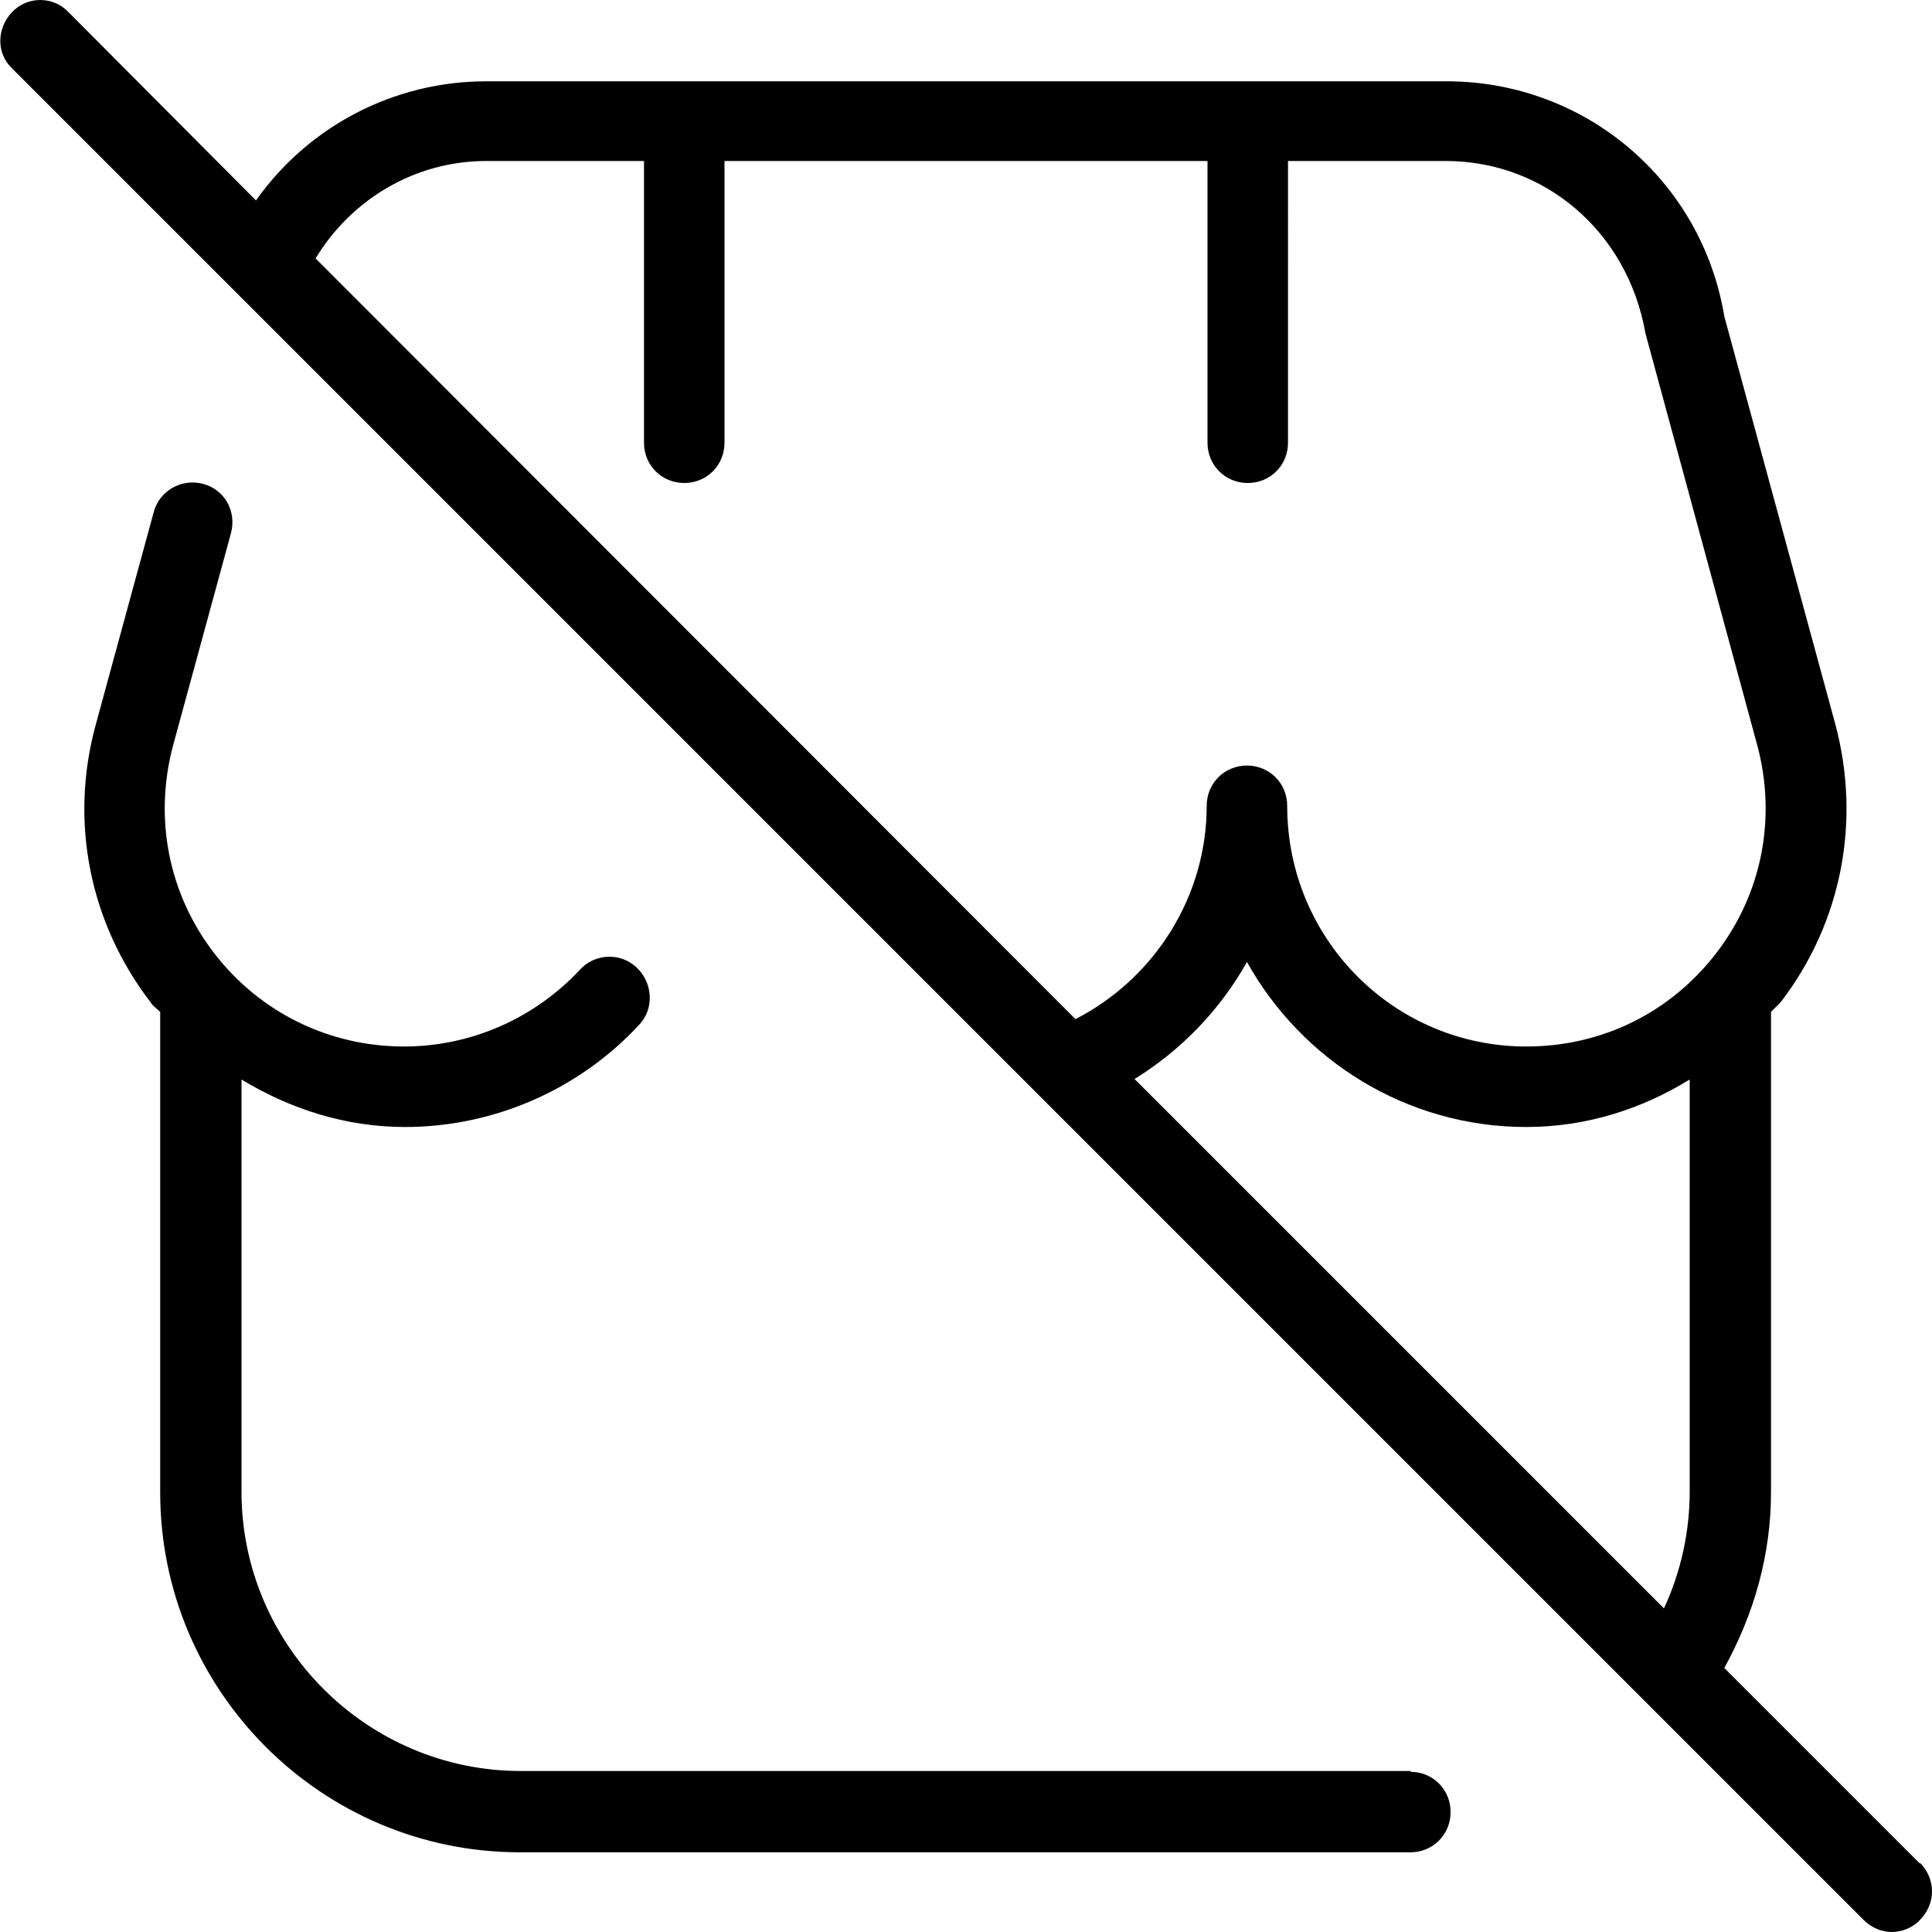 <?xml version="1.0" encoding="UTF-8"?>
<svg xmlns="http://www.w3.org/2000/svg" id="Layer_1" data-name="Layer 1" viewBox="0 0 24 24" width="512" height="512"><path d="M23.85,23.15l-2.43-2.43c.37-.67,.58-1.41,.58-2.18v-5.97s.08-.08,.12-.12c.76-.99,1-2.25,.68-3.45l-1.38-5.07c-.28-1.69-1.73-2.92-3.45-2.92H6.04c-1.15,0-2.21,.56-2.86,1.48L.85,.15C.66-.05,.34-.05,.15,.15S-.05,.66,.15,.85L23.15,23.85c.1,.1,.23,.15,.35,.15s.26-.05,.35-.15c.2-.2,.2-.51,0-.71ZM14.1,13.4c.58-.36,1.06-.86,1.39-1.45,.68,1.22,1.98,2.05,3.47,2.05,.74,0,1.43-.22,2.03-.59v5.12c0,.5-.11,1-.32,1.45l-6.58-6.58ZM6.04,2h1.96v3.5c0,.28,.22,.5,.5,.5s.5-.22,.5-.5V2h6v3.5c0,.28,.22,.5,.5,.5s.5-.22,.5-.5V2h1.96c1.23,0,2.26,.88,2.48,2.14l1.39,5.12c.24,.9,.06,1.84-.51,2.58-.57,.74-1.42,1.16-2.36,1.16-1.64,0-2.97-1.33-2.97-2.99,0-.28-.22-.5-.5-.5s-.5,.22-.5,.5c0,1.12-.64,2.14-1.63,2.65L3.92,3.21c.45-.74,1.24-1.21,2.12-1.21Z"/><path d="M17.53,22H6.47c-1.91,0-3.47-1.56-3.47-3.47v-5.12c.61,.37,1.3,.59,2.03,.59,1.1,0,2.16-.46,2.91-1.27,.19-.2,.17-.52-.03-.71-.2-.19-.52-.18-.71,.03-.56,.6-1.35,.95-2.18,.95-.93,0-1.79-.42-2.36-1.16-.57-.74-.75-1.68-.51-2.58l.72-2.64c.07-.27-.08-.54-.35-.61-.27-.07-.54,.09-.61,.35l-.72,2.64c-.33,1.2-.08,2.46,.68,3.45,.03,.05,.08,.08,.12,.12v5.97c0,2.46,2,4.47,4.47,4.47h11.06c.28,0,.5-.22,.5-.5s-.22-.5-.5-.5Z"/></svg>
